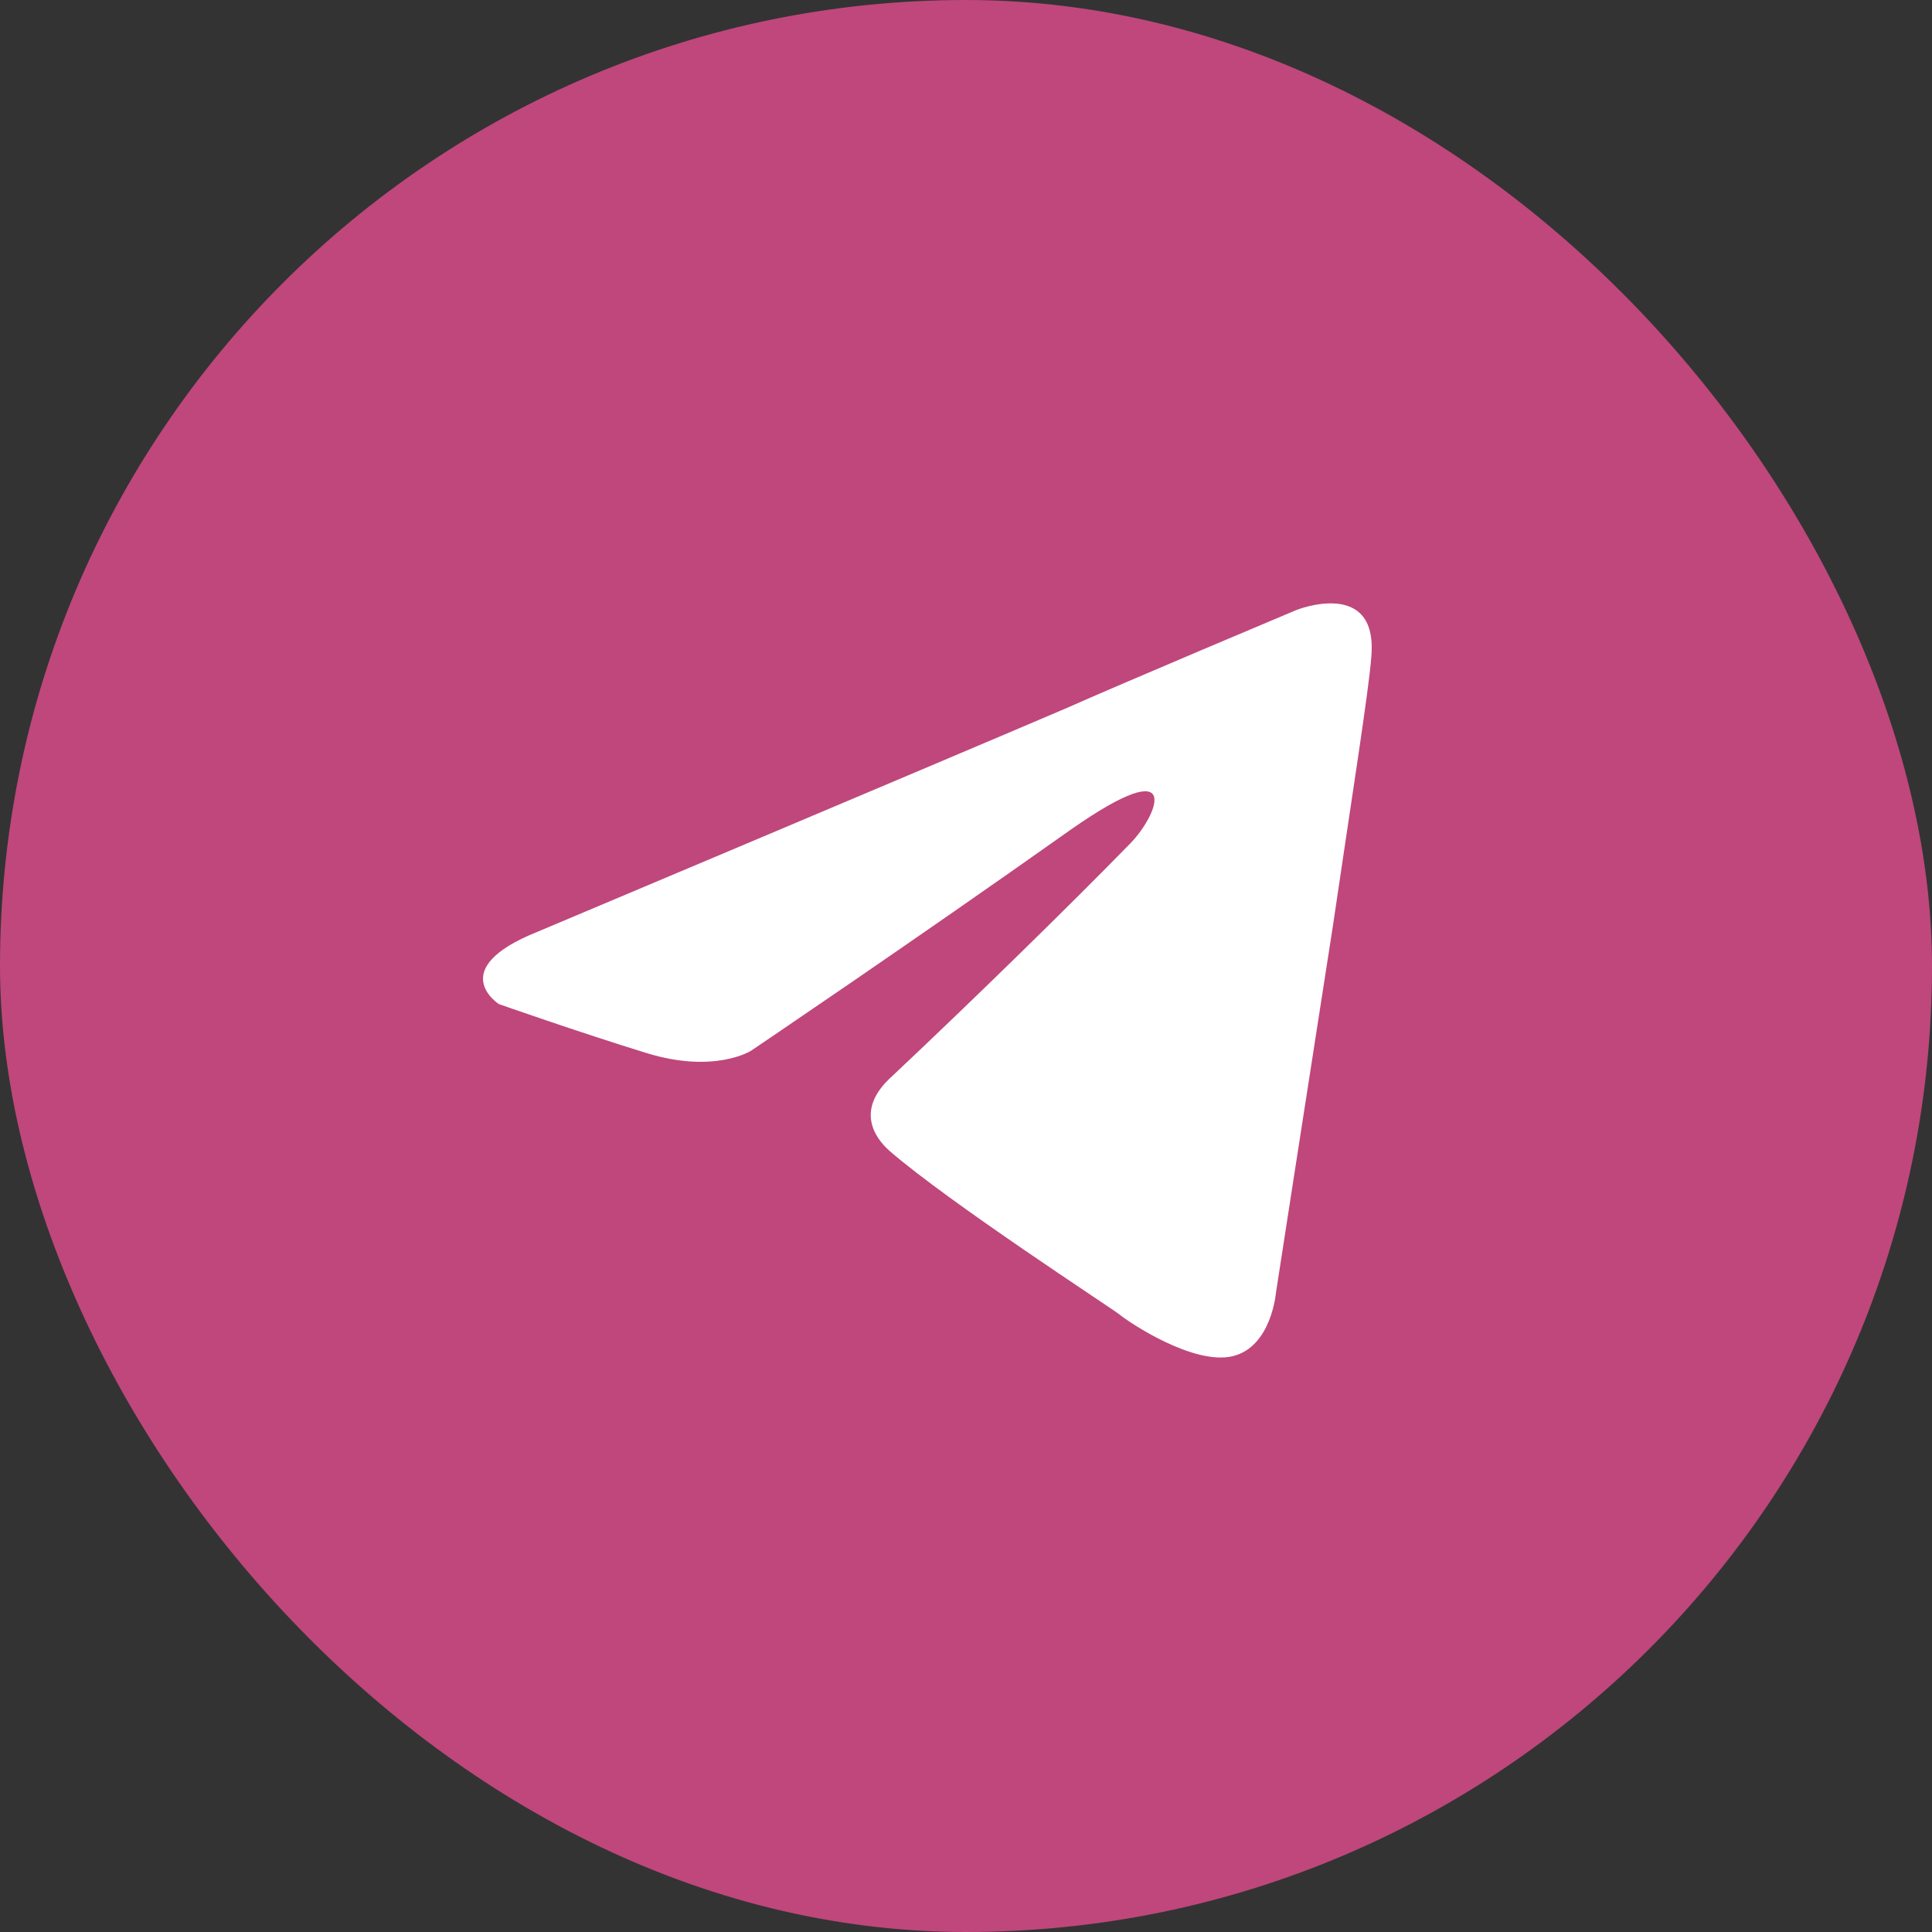 <?xml version="1.0" encoding="UTF-8"?> <svg xmlns="http://www.w3.org/2000/svg" width="48" height="48" viewBox="0 0 48 48" fill="none"><rect x="0" y="0" width="48" height="48" fill="#333333" stroke="none"/><rect width="48" height="48" rx="24" fill="#BF477B"></rect><path d="M13.354 23.15C13.354 23.15 23.119 19.037 26.506 17.589C27.804 17.009 32.207 15.156 32.207 15.156C32.207 15.156 34.239 14.345 34.07 16.314C34.014 17.125 33.562 19.964 33.111 23.034C32.433 27.379 31.699 32.129 31.699 32.129C31.699 32.129 31.586 33.462 30.627 33.694C29.667 33.925 28.087 32.883 27.804 32.651C27.579 32.477 23.571 29.87 22.103 28.596C21.708 28.248 21.256 27.553 22.16 26.742C24.192 24.83 26.619 22.455 28.087 20.949C28.764 20.254 29.441 18.631 26.619 20.601C22.611 23.44 18.66 26.105 18.66 26.105C18.66 26.105 17.757 26.684 16.063 26.163C14.37 25.641 12.394 24.946 12.394 24.946C12.394 24.946 11.04 24.077 13.354 23.15Z" fill="white"></path></svg> 